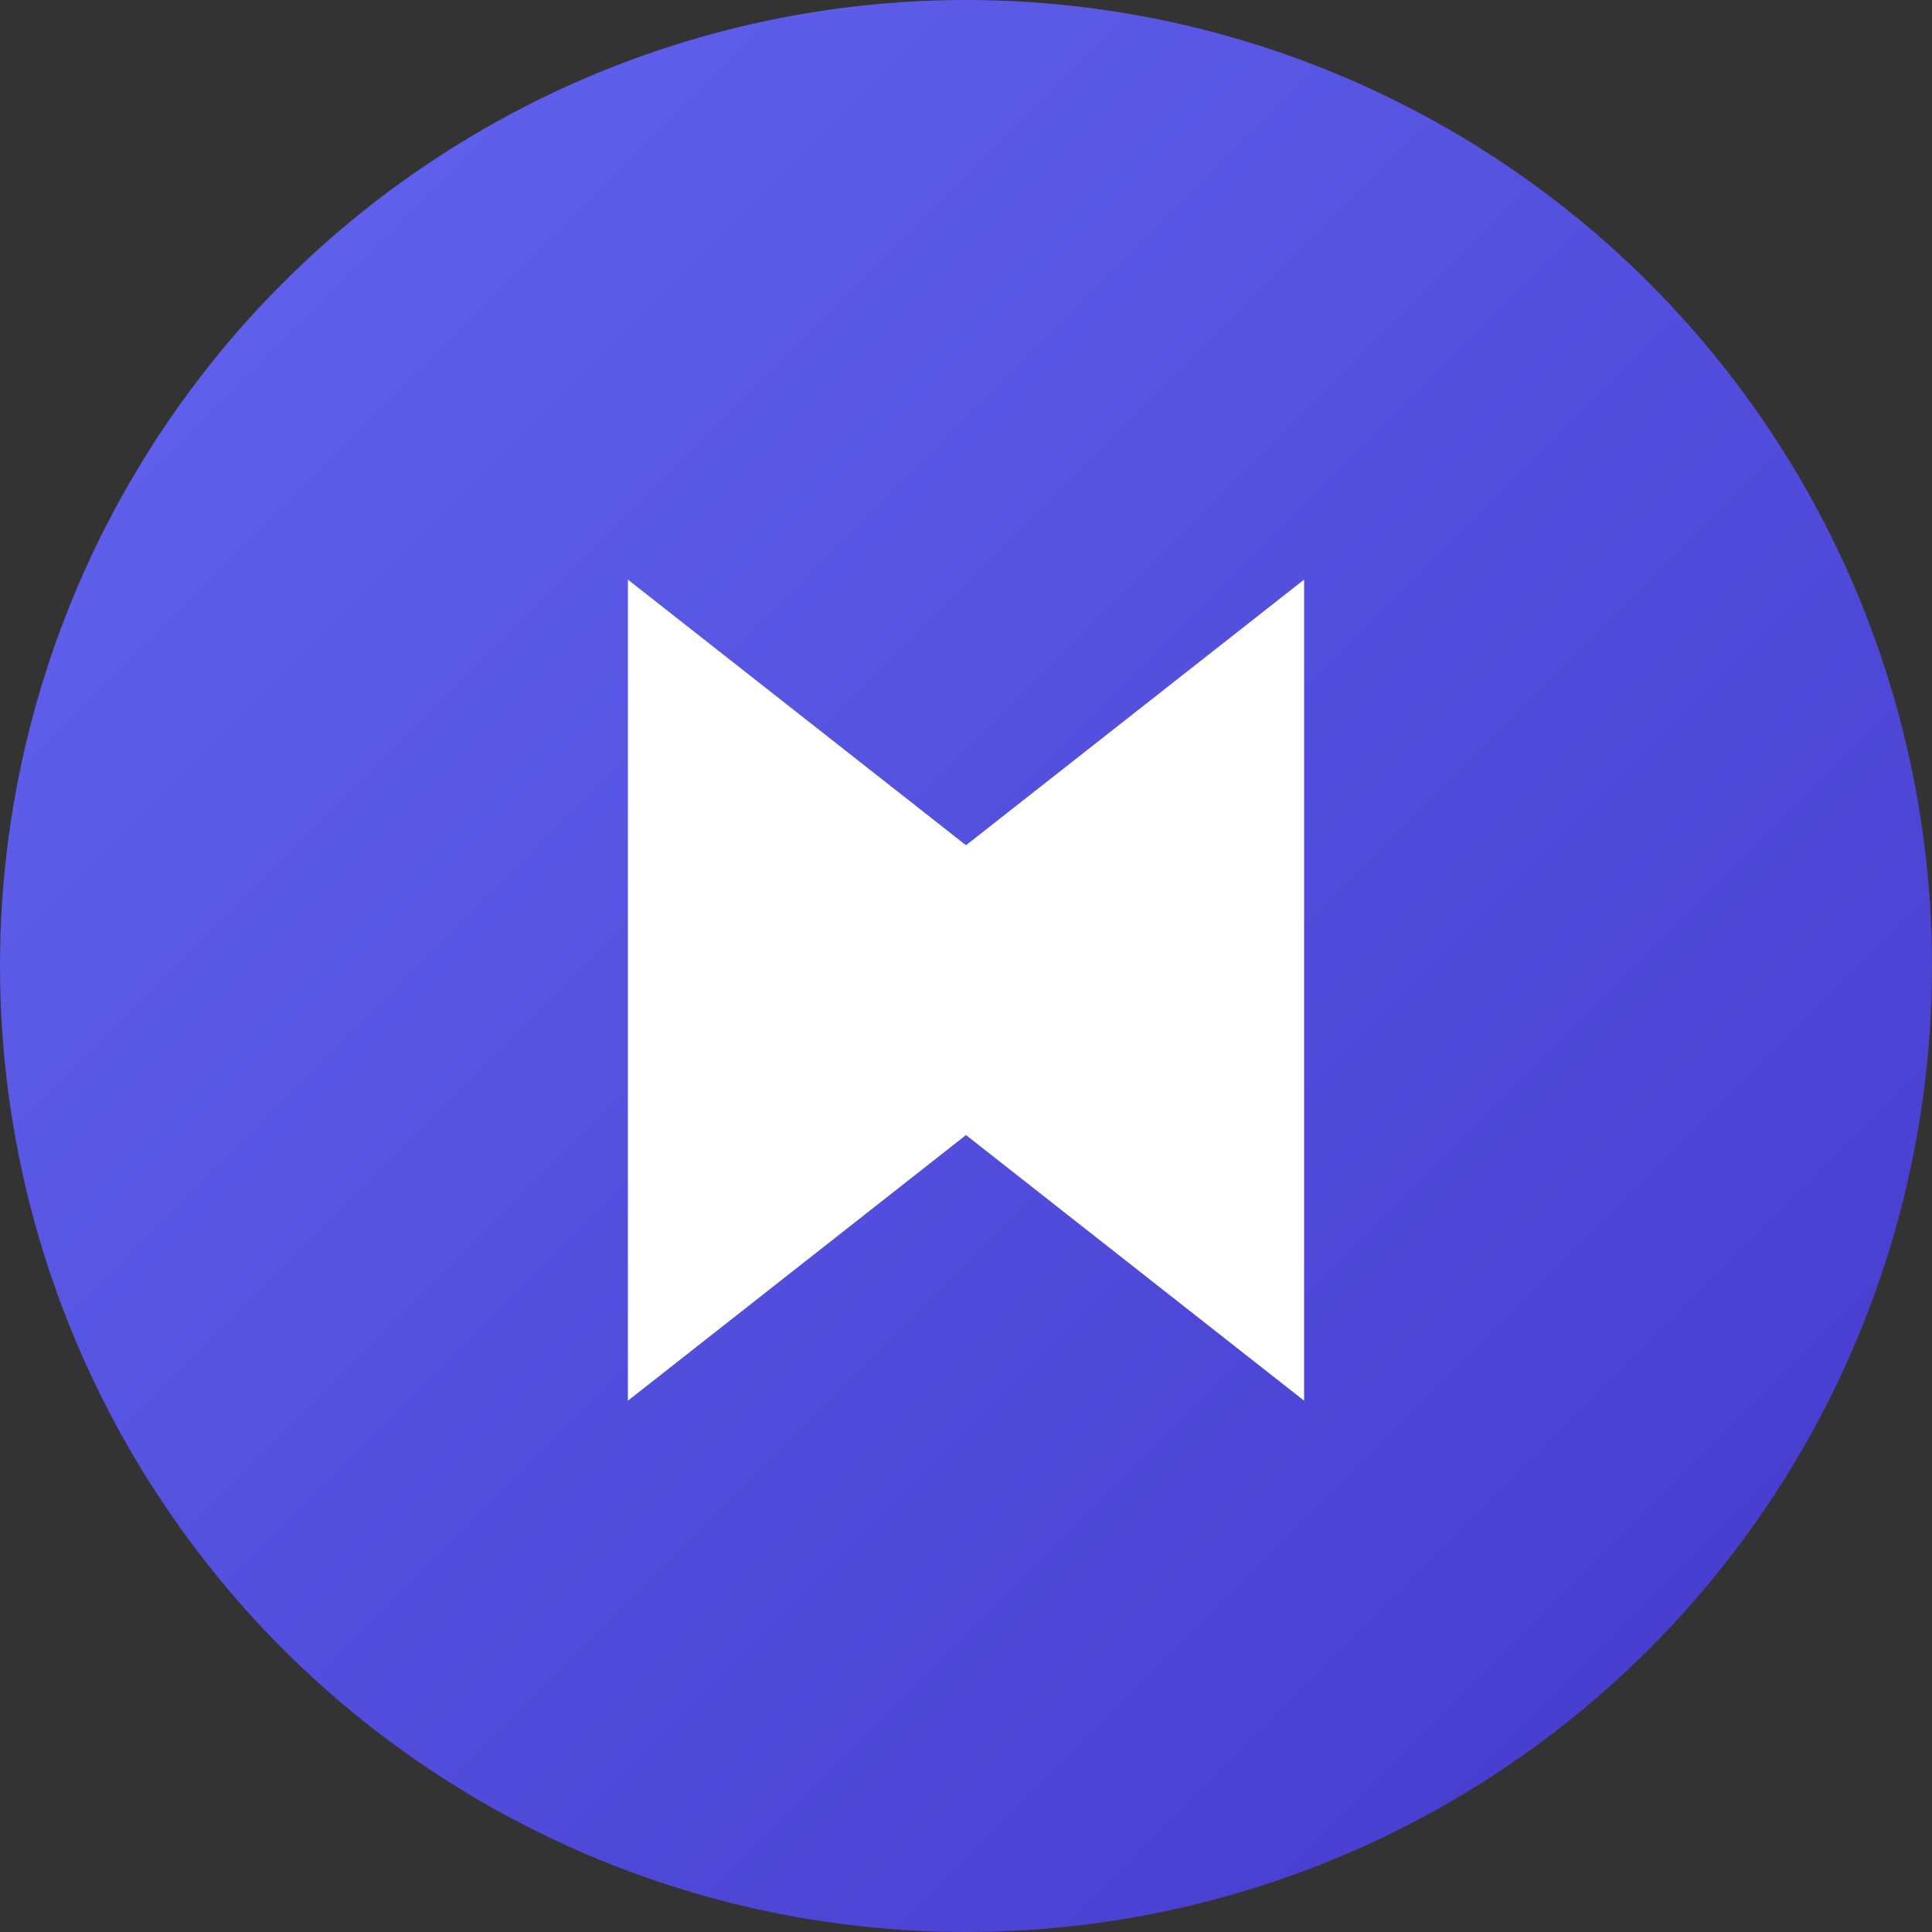 <svg viewBox="0 0 40 40" fill="none" xmlns="http://www.w3.org/2000/svg">
  <rect x="0" y="0" width="40" height="40" fill="#333333" stroke="none"/>
  <defs>
    <linearGradient id="grad1" x1="0" y1="0" x2="1" y2="1">
      <stop offset="0%" stop-color="#6366f1" />
      <stop offset="100%" stop-color="#4338ca" />
    </linearGradient>
  </defs>
  <circle cx="20" cy="20" r="20" fill="url(#grad1)"/>
  <path d="M13 29V12L20 17.5L27 12V29L20 23.5L13 29Z" fill="white"/>
</svg>
